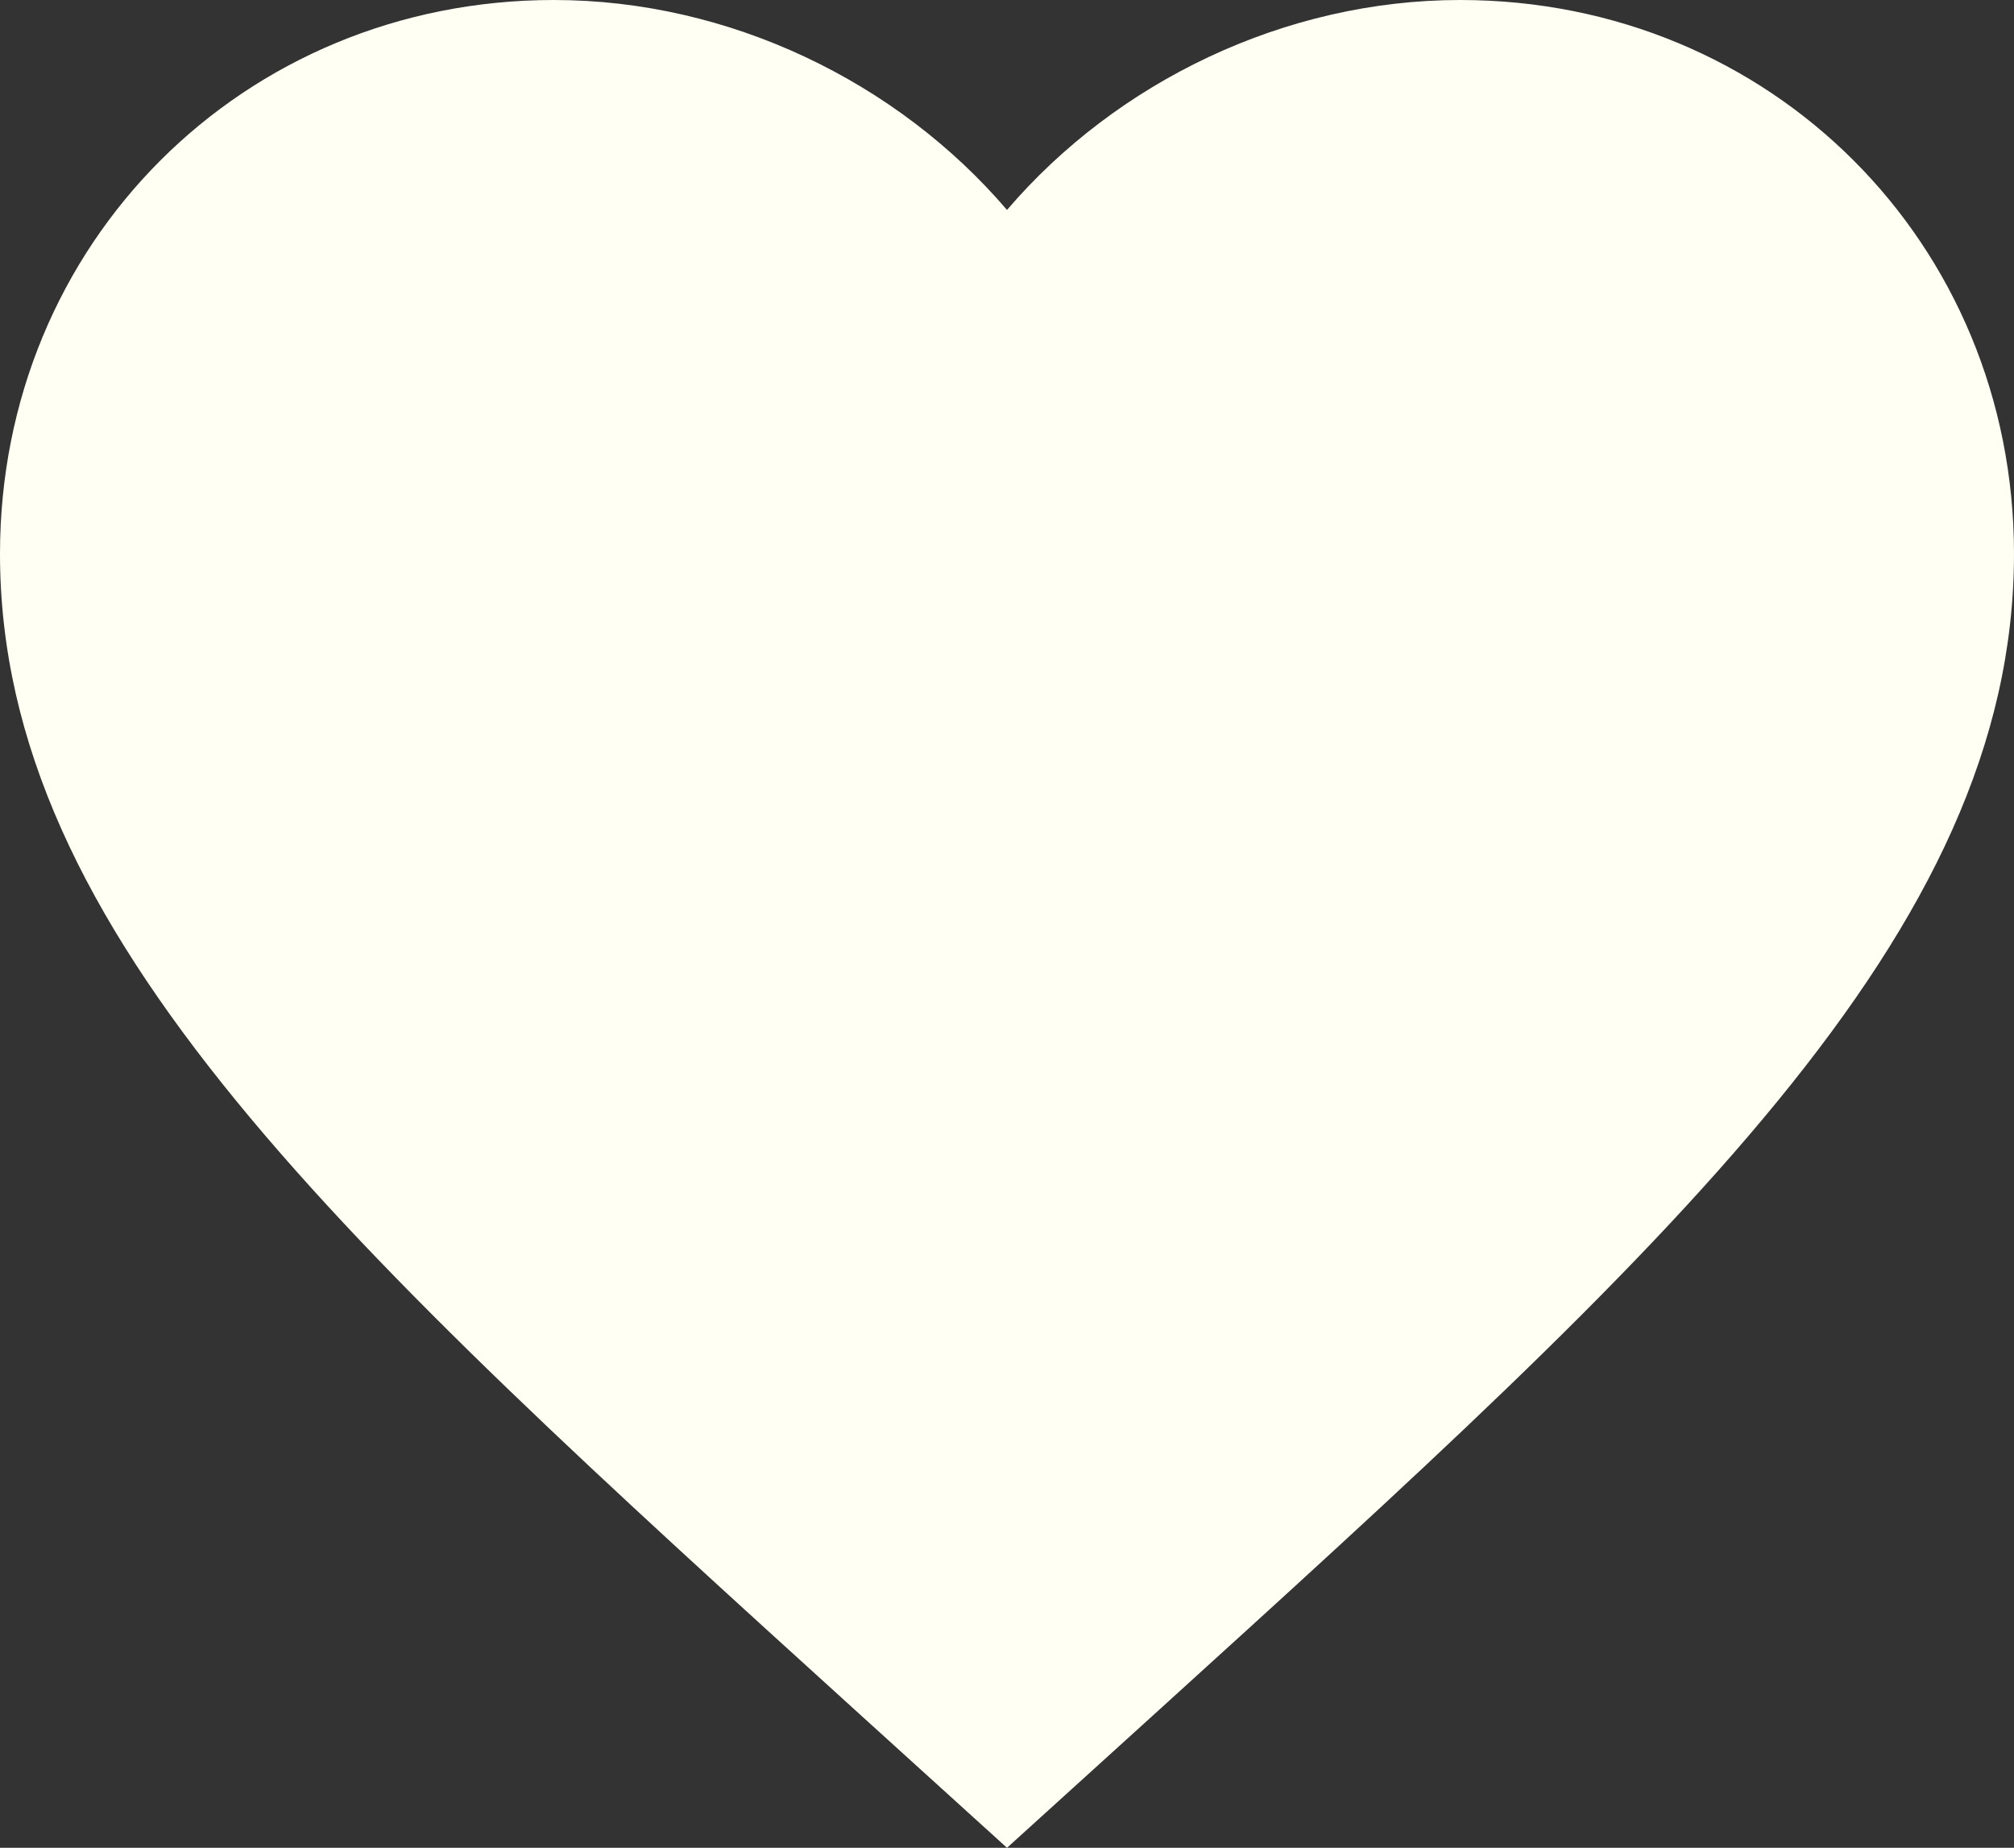 <?xml version="1.0" encoding="UTF-8" standalone="no"?><svg xmlns="http://www.w3.org/2000/svg" xmlns:xlink="http://www.w3.org/1999/xlink" fill="#fffff4" height="36.7" preserveAspectRatio="xMidYMid meet" version="1" viewBox="4.0 6.0 40.0 36.7" width="40" zoomAndPan="magnify"><rect x="4.0" y="6.0" width="40.0" height="36.7" fill="#333333" stroke="none"/><g id="change1_1"><path d="M24 42.7l-2.9-2.63c-10.3-9.35-17.1-15.52-17.1-23.07 0-6.17 4.83-11 11-11 3.48 0 6.82 1.62 9 4.17 2.18-2.55 5.52-4.17 9-4.17 6.17 0 11 4.83 11 11 0 7.55-6.8 13.72-17.1 23.07l-2.9 2.63z" fill="inherit"/></g></svg>